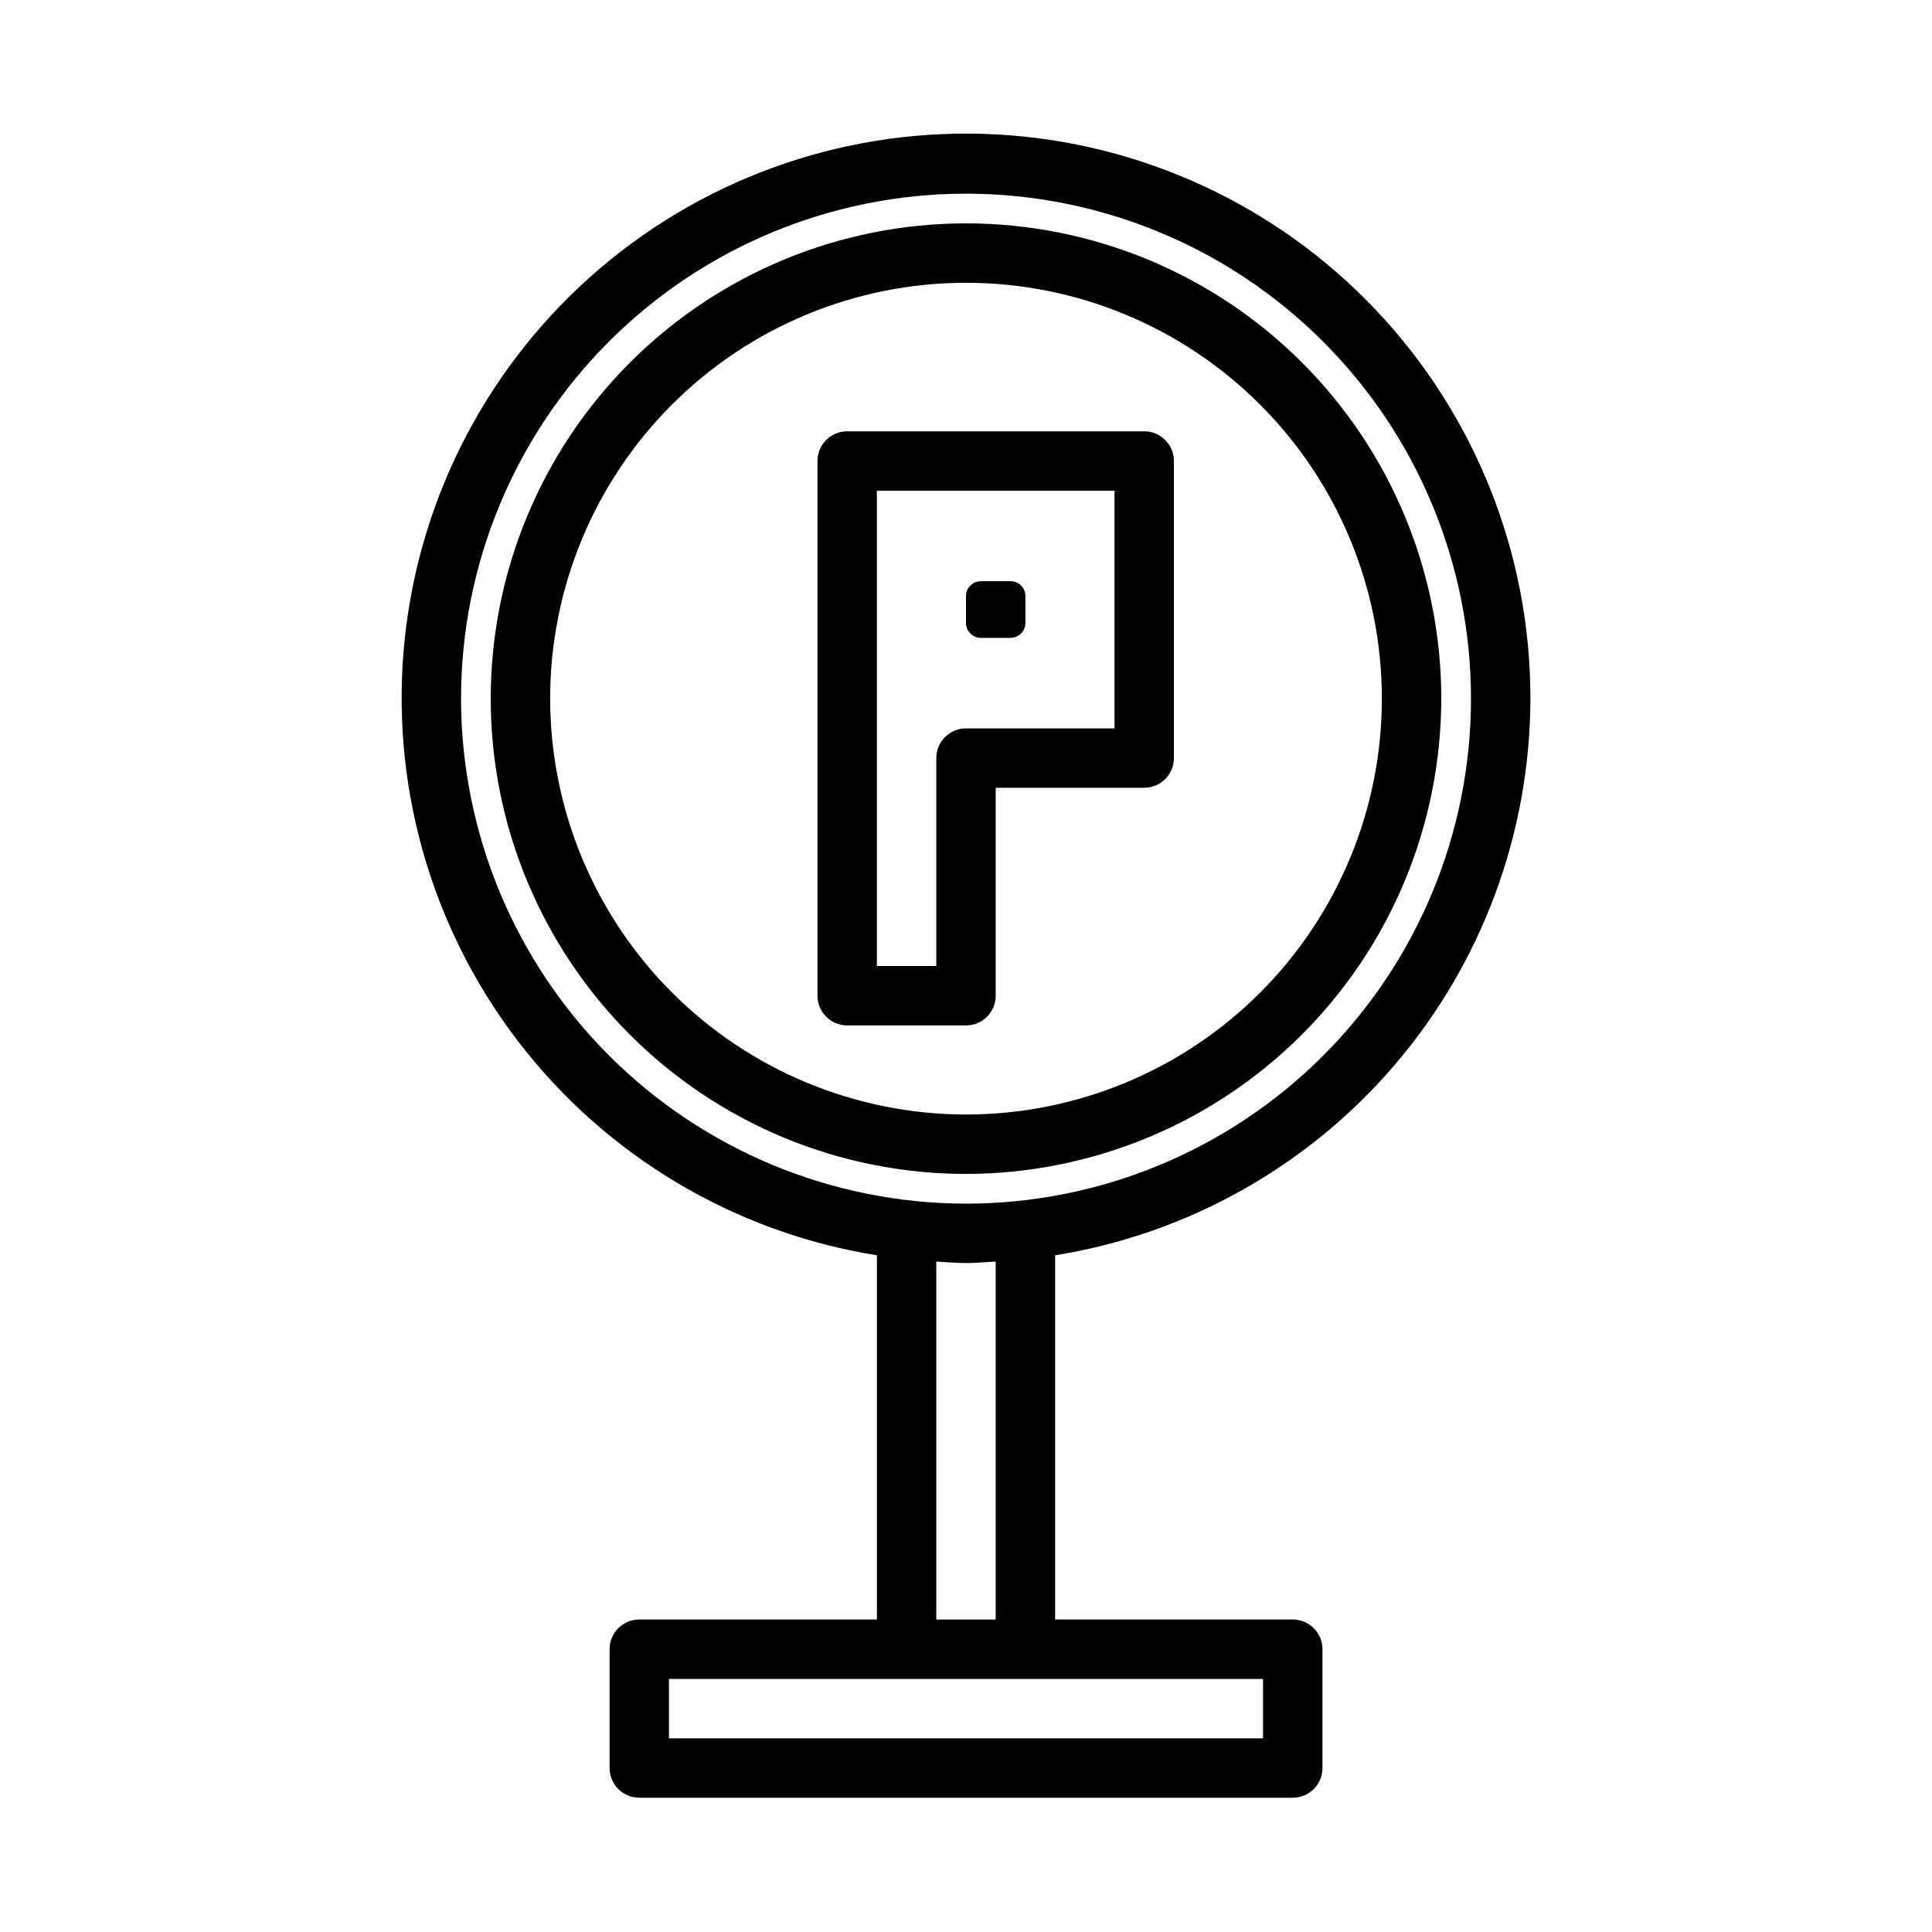 <?xml version="1.0" encoding="UTF-8"?>
<!-- Uploaded to: SVG Repo, www.svgrepo.com, Generator: SVG Repo Mixer Tools -->
<svg fill="#000000" width="800px" height="800px" version="1.1" viewBox="144 144 512 512" xmlns="http://www.w3.org/2000/svg">
 <path d="m549.57 329.15c0.047-38.309-14.613-75.176-40.949-103-26.336-27.824-62.344-44.477-100.6-46.531-38.254-2.055-75.84 10.648-105 35.492-29.164 24.84-47.684 59.926-51.742 98.023-4.055 38.094 6.66 76.293 29.938 106.72 23.281 30.426 57.344 50.762 95.176 56.812v96.516h-62.977c-4.348 0-7.871 3.523-7.871 7.871v31.488c0 2.09 0.828 4.09 2.305 5.566 1.477 1.477 3.481 2.305 5.566 2.305h173.18c2.09 0 4.09-0.828 5.566-2.305s2.305-3.477 2.305-5.566v-31.488c0-2.086-0.828-4.09-2.305-5.566-1.477-1.477-3.477-2.305-5.566-2.305h-62.977v-96.516c35.09-5.633 67.031-23.566 90.109-50.594 23.074-27.027 35.781-61.387 35.844-96.926zm-283.39 0c0-35.492 14.098-69.531 39.195-94.625 25.098-25.098 59.137-39.199 94.629-39.199s69.531 14.102 94.625 39.199c25.098 25.094 39.199 59.133 39.199 94.625 0 35.496-14.102 69.531-39.199 94.629-25.094 25.098-59.133 39.199-94.625 39.199-35.48-0.043-69.496-14.152-94.586-39.242-25.09-25.09-39.199-59.105-39.238-94.586zm212.54 259.78v15.742l-157.44 0.004v-15.746zm-70.848-15.742h-15.746v-94.863c2.621 0.137 5.215 0.398 7.871 0.398s5.25-0.262 7.871-0.398zm118.08-244.04c0-33.402-13.27-65.438-36.891-89.059-23.617-23.621-55.656-36.891-89.059-36.891-33.406 0-65.441 13.27-89.062 36.891s-36.891 55.656-36.891 89.059c0 33.406 13.27 65.441 36.891 89.062 23.621 23.621 55.656 36.891 89.062 36.891 33.391-0.035 65.406-13.32 89.02-36.93 23.609-23.613 36.895-55.629 36.93-89.023zm-236.16 0c0-29.227 11.613-57.258 32.281-77.926 20.668-20.668 48.699-32.281 77.93-32.281 29.227 0 57.258 11.613 77.926 32.281 20.668 20.668 32.281 48.699 32.281 77.926 0 29.23-11.613 57.262-32.281 77.93s-48.699 32.281-77.926 32.281c-29.219-0.035-57.234-11.656-77.895-32.316-20.66-20.66-32.281-48.672-32.316-77.895zm118.08 78.723v-55.105h39.359c2.09 0 4.09-0.828 5.566-2.305 1.477-1.477 2.305-3.481 2.305-5.566v-78.719c0-2.09-0.828-4.09-2.305-5.566s-3.477-2.309-5.566-2.309h-78.719c-4.348 0-7.875 3.527-7.875 7.875v141.7c0 2.086 0.832 4.09 2.309 5.566 1.477 1.477 3.477 2.305 5.566 2.305h31.488c2.086 0 4.09-0.828 5.566-2.305 1.477-1.477 2.305-3.481 2.305-5.566zm-15.742-62.977v55.105h-15.746v-125.95h62.977v62.977h-39.359c-4.348 0-7.875 3.523-7.875 7.871zm7.871-35.793v-7.137c0.004-2.172 1.762-3.93 3.934-3.938h7.871c2.172 0.004 3.934 1.766 3.938 3.938v7.137c-0.004 2.172-1.766 3.93-3.938 3.934h-7.871c-2.172-0.004-3.93-1.762-3.934-3.934z"/>
</svg>